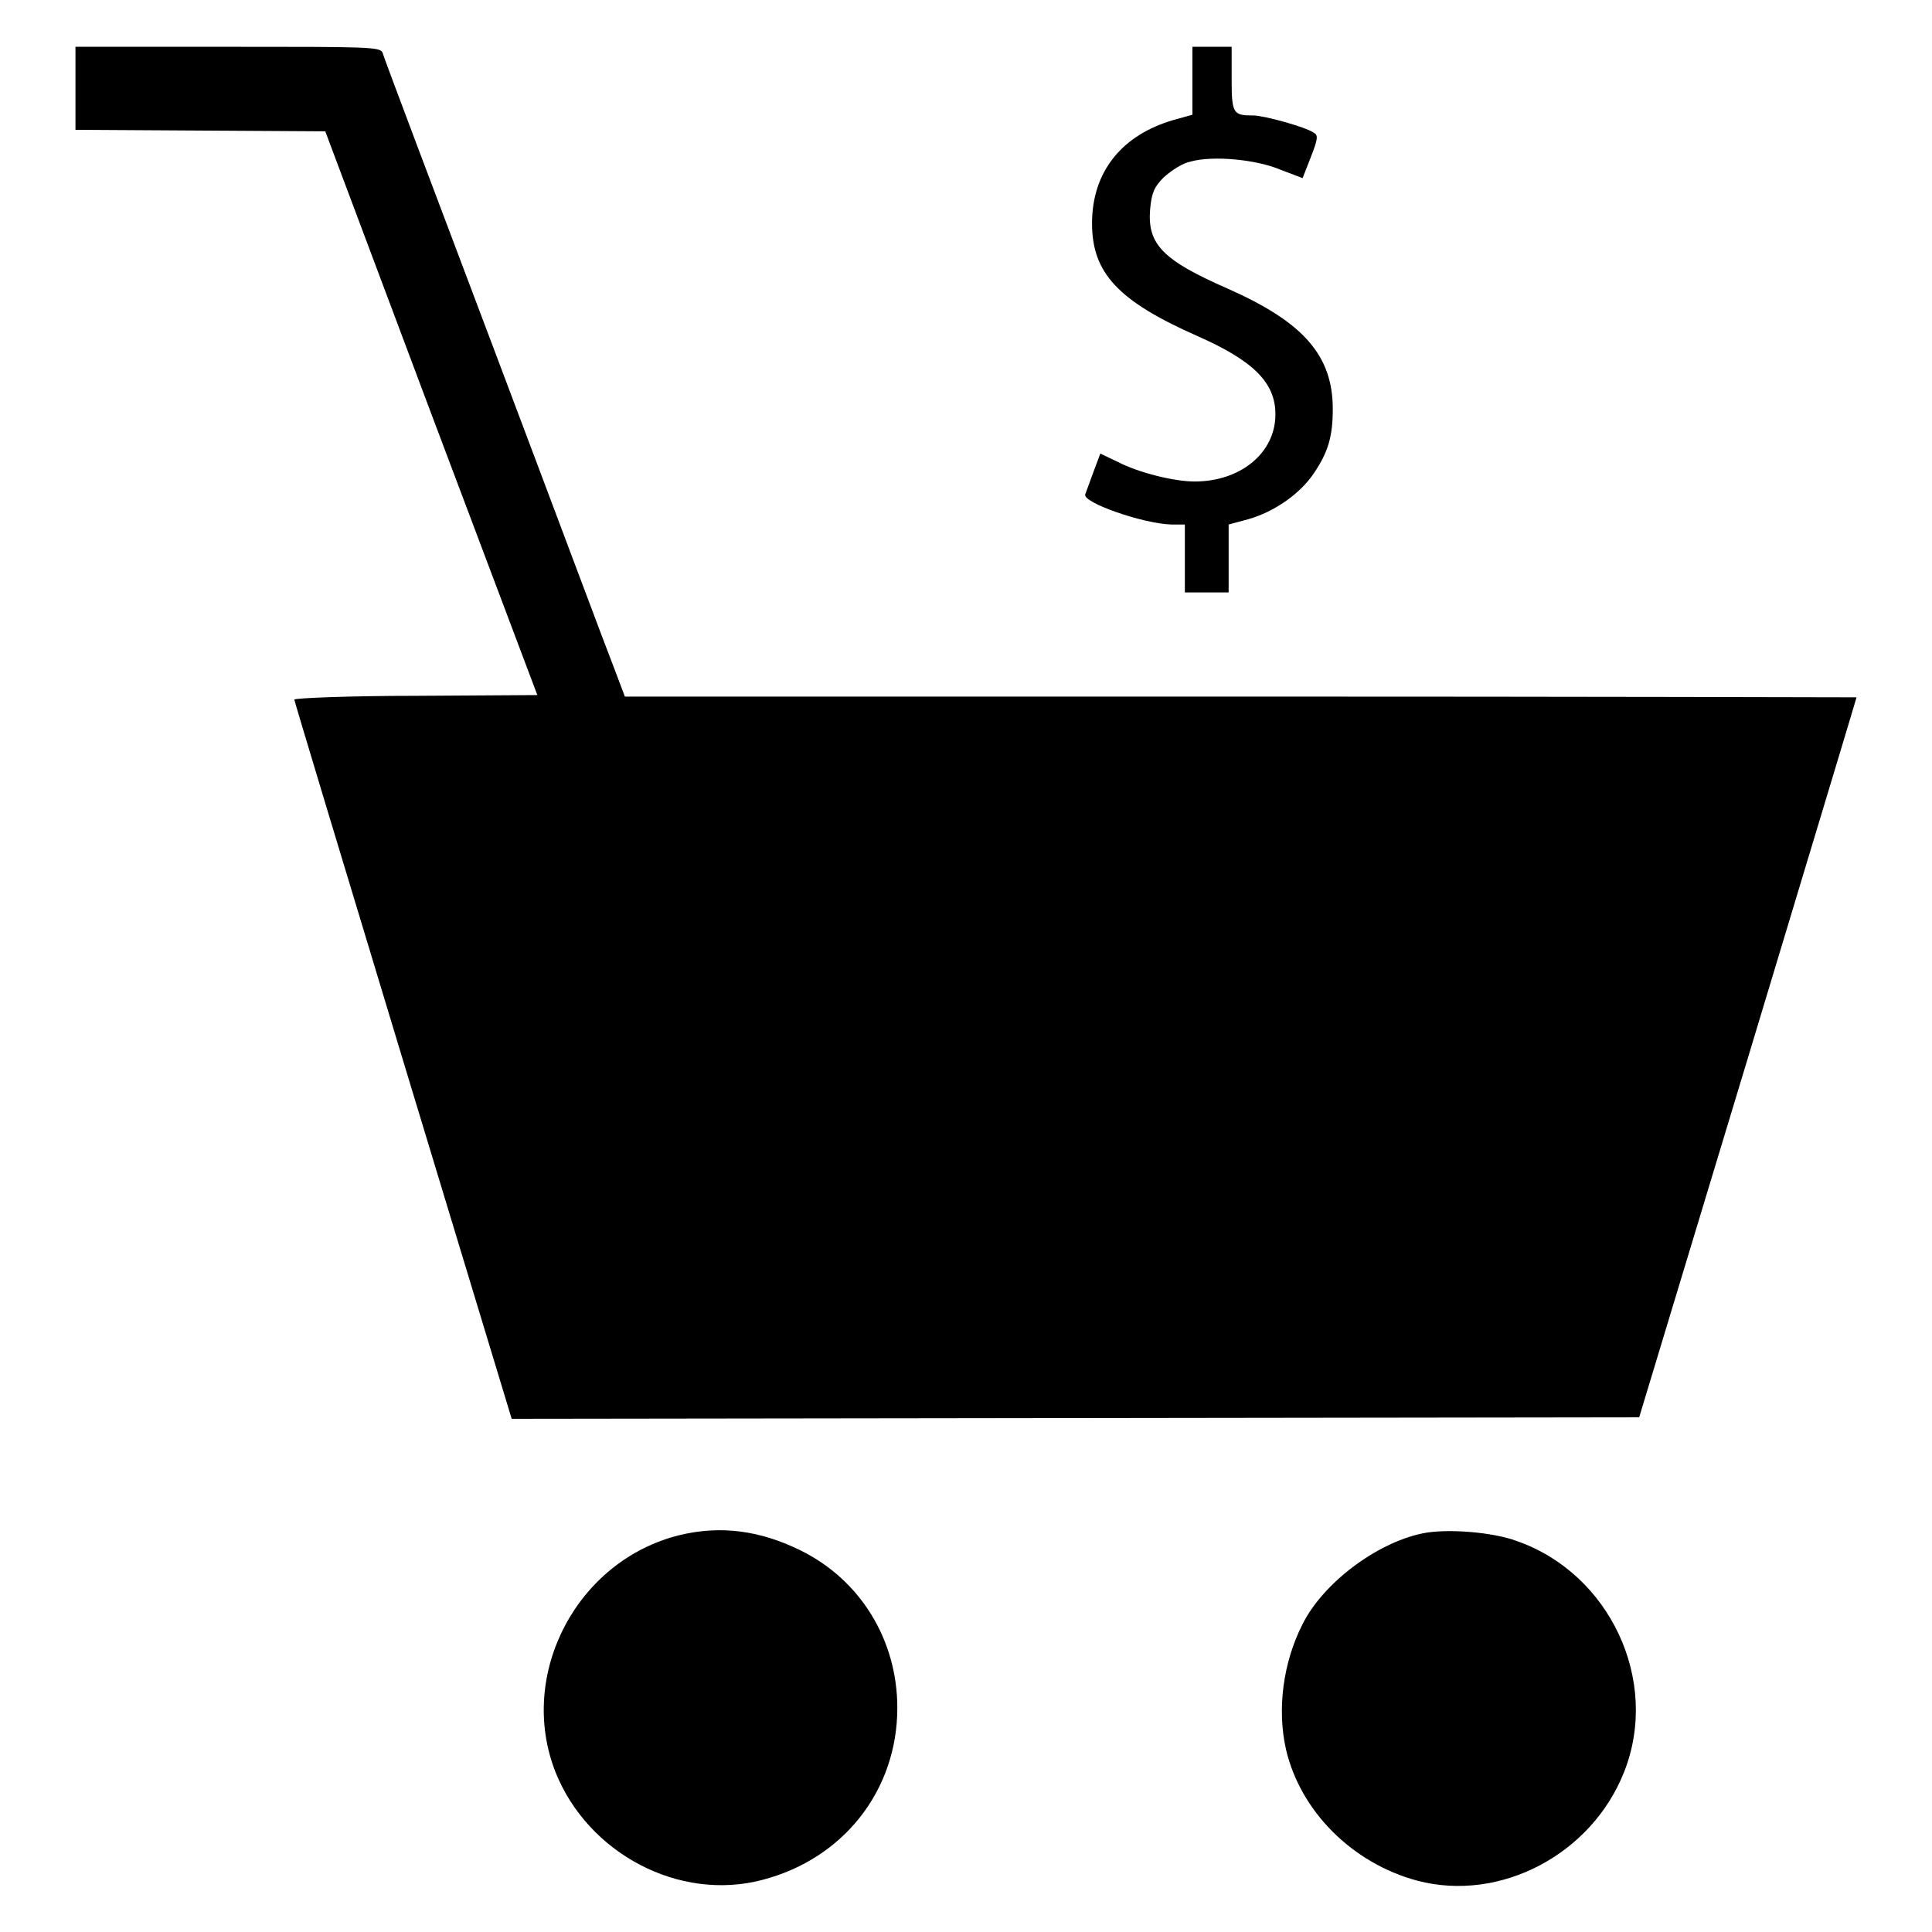<?xml version="1.0" encoding="utf-8"?>
<!-- Svg Vector Icons : http://www.onlinewebfonts.com/icon -->
<!DOCTYPE svg PUBLIC "-//W3C//DTD SVG 1.1//EN" "http://www.w3.org/Graphics/SVG/1.1/DTD/svg11.dtd">
<svg version="1.1" xmlns="http://www.w3.org/2000/svg" xmlns:xlink="http://www.w3.org/1999/xlink" x="0px" y="0px" viewBox="0 0 256 256" enable-background="new 0 0 256 256" xml:space="preserve">
<g><g><g><path fill="#000000" d="M10,11.7v5.5l16.5,0.1l16.6,0.1l14,37.3l14.1,37.4l-16.1,0.1c-8.8,0-16.1,0.3-16.1,0.5c0,0.2,6.5,21.7,14.4,47.8L67.8,188l74.7-0.1l74.7-0.1l14.4-47.6C239.5,114,246,92.5,246,92.4c0,0-36.7-0.1-81.6-0.1H82.8l-1.4-3.7c-0.8-2-7.9-21-15.9-42.2C57.5,25.2,50.8,7.5,50.7,7c-0.3-0.8-1.8-0.8-20.5-0.8H10V11.7z"/><path fill="#000000" d="M158,10.7v4.5l-2.5,0.7c-6.9,2-10.8,6.9-10.8,13.7c0,6.6,3.5,10.3,13.9,14.9c7.5,3.3,10.4,6.2,10.4,10.4c0,5.1-4.6,8.9-10.7,8.9c-2.8,0-7.5-1.2-10.2-2.6l-2.3-1.1l-0.9,2.4c-0.5,1.4-1,2.7-1.1,3c-0.4,1.1,7.7,3.9,11.4,4h1.8V74v4.5h2.9h2.9v-4.5v-4.5l2.6-0.7c3.5-1,6.9-3.4,8.7-6.1c1.9-2.8,2.5-4.9,2.5-8.5c0-7.1-3.9-11.5-13.8-15.9c-8.7-3.8-10.8-5.9-10.4-10.6c0.2-2.1,0.5-2.9,1.8-4.2c1-0.9,2.5-1.9,3.6-2.1c2.9-0.8,8.6-0.3,11.9,1.1l2.9,1.1l1.1-2.8c0.9-2.3,1-2.9,0.4-3.2c-1.1-0.8-6.7-2.3-8-2.3c-2.7,0-2.9-0.2-2.9-4.8V6.2h-2.6H158V10.7z"/><path fill="#000000" d="M90.1,203.4c-13.6,3.3-21.6,18.4-16.5,31.4C77.9,245.6,90,252,101,249.1c10.8-2.8,17.9-11.9,17.9-22.8c0-9-4.9-17-12.9-20.9C100.7,202.8,95.5,202.1,90.1,203.4z"/><path fill="#000000" d="M188.4,203.2c-6.1,1.3-13.1,6.6-15.8,12c-2.6,5.1-3.4,11.3-2.2,16.6c1.9,8.2,8.8,15.1,17.4,17.4c11,2.9,23.1-3.5,27.4-14.4c4.8-12.1-1.9-26.3-14.2-30.6C197.8,203,191.6,202.5,188.4,203.2z"/></g></g></g>
</svg>